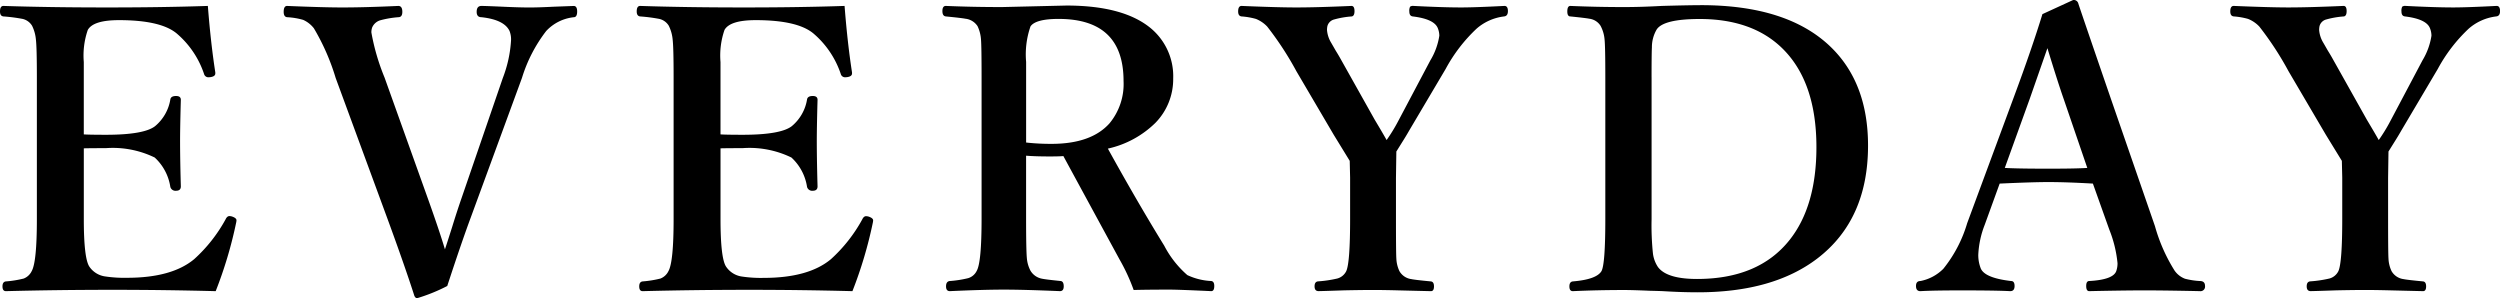 <svg xmlns="http://www.w3.org/2000/svg" width="255.586" height="30.488" viewBox="0 0 255.586 30.488"><path d="M23.77-.879Q18.5-1.016,13.262-1.016q-5.586,0-10.937.137-.352,0-.352-.488,0-.469.352-.508a10.748,10.748,0,0,0,1.816-.293,1.513,1.513,0,0,0,.82-.762q.527-.937.527-5.312V-22.754q0-3.047-.1-3.867A3.982,3.982,0,0,0,5-28.008a1.529,1.529,0,0,0-1.074-.723,16.762,16.762,0,0,0-1.855-.234q-.352-.039-.352-.508,0-.566.352-.566,4.727.156,10.625.156,5.605,0,10.273-.156.293,3.77.762,6.8v.1q0,.293-.449.371a.993.993,0,0,1-.2.02.451.451,0,0,1-.488-.293,9.311,9.311,0,0,0-2.715-4.1q-1.6-1.445-6-1.445-2.617,0-3.184,1a8,8,0,0,0-.41,3.281v7.4q.645.039,2.246.039,3.906,0,5.039-.879a4.483,4.483,0,0,0,1.563-2.734q.059-.352.586-.352.488,0,.488.391-.078,2.793-.078,4.219,0,1.855.078,4.629,0,.449-.488.449a.541.541,0,0,1-.586-.391,5.12,5.12,0,0,0-1.6-3.008,9.8,9.8,0,0,0-5-.957q-1.6,0-2.246.02v7.246q0,3.984.566,4.844A2.333,2.333,0,0,0,12.48-2.383a13.118,13.118,0,0,0,2.227.137q4.59,0,6.875-1.914a15.5,15.5,0,0,0,3.2-4.062q.156-.332.391-.332a1.1,1.1,0,0,1,.254.039q.469.156.469.391a1.671,1.671,0,0,1-.02.176A43.138,43.138,0,0,1,23.77-.879ZM47.207-5.156q.2-.586.762-2.363.488-1.582.957-2.93l4.2-12.227a12.735,12.735,0,0,0,.84-3.867,2.342,2.342,0,0,0-.156-.937q-.547-1.152-2.871-1.406-.488,0-.488-.547,0-.605.488-.605.43,0,2.637.1,1.387.059,2.266.059.938,0,2.441-.078l2.09-.078q.352,0,.352.566,0,.586-.352.586a4.5,4.5,0,0,0-2.812,1.406,15.086,15.086,0,0,0-2.48,4.8L49.844-8.4q-.937,2.52-2.4,6.992a17.647,17.647,0,0,1-3.086,1.25q-.156,0-.273-.234-.957-2.988-2.754-7.891L36.035-22.676a22.74,22.74,0,0,0-2.227-5.078,2.88,2.88,0,0,0-1.094-.859,7.176,7.176,0,0,0-1.641-.273q-.352-.039-.352-.547,0-.605.352-.605,3.711.156,5.645.156,2.266,0,5.723-.156.41,0,.41.605,0,.547-.41.547a9.9,9.9,0,0,0-1.836.313,1.3,1.3,0,0,0-.84.742,1.487,1.487,0,0,0-.078.508,22.29,22.29,0,0,0,1.348,4.609l4.453,12.441Q46.66-6.992,47.207-5.156ZM88.867-.879q-5.273-.137-10.508-.137-5.586,0-10.937.137-.352,0-.352-.488,0-.469.352-.508a10.748,10.748,0,0,0,1.816-.293,1.513,1.513,0,0,0,.82-.762q.527-.937.527-5.312V-22.754q0-3.047-.1-3.867a3.982,3.982,0,0,0-.391-1.387,1.529,1.529,0,0,0-1.074-.723,16.762,16.762,0,0,0-1.855-.234q-.352-.039-.352-.508,0-.566.352-.566,4.727.156,10.625.156,5.605,0,10.273-.156.293,3.77.762,6.8v.1q0,.293-.449.371a.993.993,0,0,1-.2.02.451.451,0,0,1-.488-.293,9.311,9.311,0,0,0-2.715-4.1q-1.6-1.445-6-1.445-2.617,0-3.184,1a8,8,0,0,0-.41,3.281v7.4q.645.039,2.246.039,3.906,0,5.039-.879a4.483,4.483,0,0,0,1.563-2.734q.059-.352.586-.352.488,0,.488.391-.078,2.793-.078,4.219,0,1.855.078,4.629,0,.449-.488.449a.541.541,0,0,1-.586-.391,5.12,5.12,0,0,0-1.6-3.008,9.8,9.8,0,0,0-5-.957q-1.6,0-2.246.02v7.246q0,3.984.566,4.844a2.333,2.333,0,0,0,1.621,1.016,13.118,13.118,0,0,0,2.227.137q4.59,0,6.875-1.914a15.5,15.5,0,0,0,3.2-4.062q.156-.332.391-.332a1.1,1.1,0,0,1,.254.039q.469.156.469.391a1.671,1.671,0,0,1-.02.176A43.138,43.138,0,0,1,88.867-.879Zm17.754-13.848v6.445q0,3.164.078,4.023a3.338,3.338,0,0,0,.371,1.289,1.733,1.733,0,0,0,1.191.82q.352.078,1.895.234.313.039.313.547,0,.488-.391.488-3.691-.156-5.723-.156-2.07,0-5.527.156-.391,0-.391-.488,0-.508.391-.547a11.081,11.081,0,0,0,1.875-.293,1.43,1.43,0,0,0,.879-.762q.488-.879.488-5.312V-22.754q0-3.145-.059-3.848a3.776,3.776,0,0,0-.352-1.367,1.7,1.7,0,0,0-1.25-.762q-.391-.078-1.992-.234-.352-.039-.352-.547,0-.527.352-.527,2.773.117,5.723.117l6.6-.156q5.977,0,8.77,2.441A6.387,6.387,0,0,1,121.66-22.6a6.382,6.382,0,0,1-1.816,4.512,10.014,10.014,0,0,1-4.863,2.637q3.008,5.449,5.762,9.922a10.252,10.252,0,0,0,2.363,3.008,6.426,6.426,0,0,0,2.441.605q.313.039.313.508,0,.527-.312.527-3.359-.156-4.238-.156-2.285,0-3.691.039a19.606,19.606,0,0,0-1.445-3.125q-5.215-9.59-5.742-10.566-.41.039-1.328.039Q107.617-14.648,106.621-14.727Zm0-1.348a22.541,22.541,0,0,0,2.6.137q4.063,0,5.938-2.109a6.3,6.3,0,0,0,1.426-4.316q0-6.348-6.641-6.348-2.344,0-2.871.762a8.7,8.7,0,0,0-.449,3.633v8.242ZM139.707-14.2l-1.641-2.676-3.809-6.484a32.256,32.256,0,0,0-2.988-4.57,3.234,3.234,0,0,0-1.152-.781,7.277,7.277,0,0,0-1.465-.254q-.352-.039-.352-.508,0-.566.352-.566,3.711.156,5.586.156,2.09,0,5.645-.156.312,0,.313.527,0,.488-.273.547a8.962,8.962,0,0,0-1.816.313.954.954,0,0,0-.684.684,1.987,1.987,0,0,0-.039.391,2.968,2.968,0,0,0,.43,1.309q.117.2.449.781.254.41.41.684l3.594,6.406q.82,1.367,1.211,2.07a17.2,17.2,0,0,0,1.152-1.875l3.32-6.27a6.894,6.894,0,0,0,.918-2.52,2.084,2.084,0,0,0-.137-.723q-.332-.977-2.578-1.25-.352-.039-.352-.508a.931.931,0,0,1,.078-.488.531.531,0,0,1,.352-.078q3.008.156,4.883.156,1.348,0,4.414-.156.352,0,.352.527,0,.508-.391.547a5.219,5.219,0,0,0-2.812,1.25,16.143,16.143,0,0,0-3.164,4.121l-3.711,6.27q-.332.586-.742,1.23-.508.82-.586.938l-.039,2.715v4.2q0,3.457.039,4.023a3.341,3.341,0,0,0,.313,1.289,1.652,1.652,0,0,0,1.23.82q.352.078,1.992.234.312.039.313.508,0,.488-.312.488-.117,0-3.242-.078Q143.125-1,142.07-1q-1.113,0-2.969.039-2.285.078-2.578.078-.41,0-.41-.488,0-.469.352-.508a12.194,12.194,0,0,0,1.973-.293,1.437,1.437,0,0,0,.918-.762q.391-.879.391-5.312V-12.48Zm35.9-15.918q8.867,0,13.281,4.277,3.809,3.691,3.809,10.078,0,7.559-5.156,11.523Q183.008-.762,175.293-.762q-1.68,0-3.555-.117-.469-.02-1.328-.039-1.8-.078-2.6-.078-2.734,0-5.293.117-.352,0-.352-.488,0-.469.352-.508,2.422-.2,2.93-1.055.391-.723.391-5.312V-22.754q0-3.164-.078-3.867a3.6,3.6,0,0,0-.41-1.387,1.588,1.588,0,0,0-1.152-.723q-.391-.078-1.934-.234-.312,0-.312-.508,0-.566.313-.566,2.715.117,5.488.117,1.738,0,3.848-.117Q174.434-30.117,175.605-30.117Zm-5.039,7.363V-8.242a27.831,27.831,0,0,0,.137,3.5,3.2,3.2,0,0,0,.508,1.387q.9,1.23,4,1.23,6.309,0,9.473-4,2.734-3.457,2.734-9.473,0-6.7-3.5-10.117-3.066-2.988-8.437-2.988-3.691,0-4.395,1.074a3.575,3.575,0,0,0-.488,1.836Q170.566-25.2,170.566-22.754Zm45.117,10.879q-2.7-.156-4.57-.156-1.543,0-4.961.156l-1.523,4.2a9.554,9.554,0,0,0-.664,3.086,3.749,3.749,0,0,0,.254,1.387q.41.977,3.105,1.289.352,0,.352.508,0,.527-.449.527-1.465-.078-4.98-.078-2.891,0-4.2.078-.449,0-.449-.527,0-.508.449-.508a4.52,4.52,0,0,0,2.344-1.25,13.514,13.514,0,0,0,2.441-4.668l4.8-12.969q1.8-4.844,2.891-8.4l3.145-1.445a.482.482,0,0,1,.527.371q.293.9,3.32,9.707L222.031-7.52a17.234,17.234,0,0,0,2.012,4.551,2.3,2.3,0,0,0,1.055.82,7.775,7.775,0,0,0,1.523.234q.527,0,.527.508a.466.466,0,0,1-.527.527q-3.555-.078-5.664-.078-2.07,0-5.645.078-.312,0-.312-.527,0-.508.313-.508,2.5-.137,2.773-1.055a2.4,2.4,0,0,0,.117-.762,12.418,12.418,0,0,0-.84-3.437Zm-4.648-13.848-1.8,5.156-2.559,7.09q1.309.078,4.434.078,2.852,0,4-.078l-2.4-7.012Q212.07-22.324,211.035-25.723Zm30.1,11.523-1.641-2.676-3.809-6.484a32.256,32.256,0,0,0-2.988-4.57,3.234,3.234,0,0,0-1.152-.781,7.277,7.277,0,0,0-1.465-.254q-.352-.039-.352-.508,0-.566.352-.566,3.711.156,5.586.156,2.09,0,5.645-.156.312,0,.313.527,0,.488-.273.547a8.962,8.962,0,0,0-1.816.313.954.954,0,0,0-.684.684,1.987,1.987,0,0,0-.039.391,2.968,2.968,0,0,0,.43,1.309q.117.2.449.781.254.41.41.684l3.594,6.406q.82,1.367,1.211,2.07a17.2,17.2,0,0,0,1.152-1.875l3.32-6.27a6.894,6.894,0,0,0,.918-2.52,2.084,2.084,0,0,0-.137-.723q-.332-.977-2.578-1.25-.352-.039-.352-.508a.931.931,0,0,1,.078-.488.531.531,0,0,1,.352-.078q3.008.156,4.883.156,1.348,0,4.414-.156.352,0,.352.527,0,.508-.391.547a5.219,5.219,0,0,0-2.812,1.25,16.143,16.143,0,0,0-3.164,4.121l-3.711,6.27q-.332.586-.742,1.23-.508.82-.586.938l-.039,2.715v4.2q0,3.457.039,4.023a3.341,3.341,0,0,0,.313,1.289,1.652,1.652,0,0,0,1.23.82q.352.078,1.992.234.312.039.313.508,0,.488-.312.488-.117,0-3.242-.078Q244.551-1,243.5-1q-1.113,0-2.969.039-2.285.078-2.578.078-.41,0-.41-.488,0-.469.352-.508a12.194,12.194,0,0,0,1.973-.293,1.437,1.437,0,0,0,.918-.762q.391-.879.391-5.312V-12.48Z" transform="translate(-1.719 30.645)"/></svg>